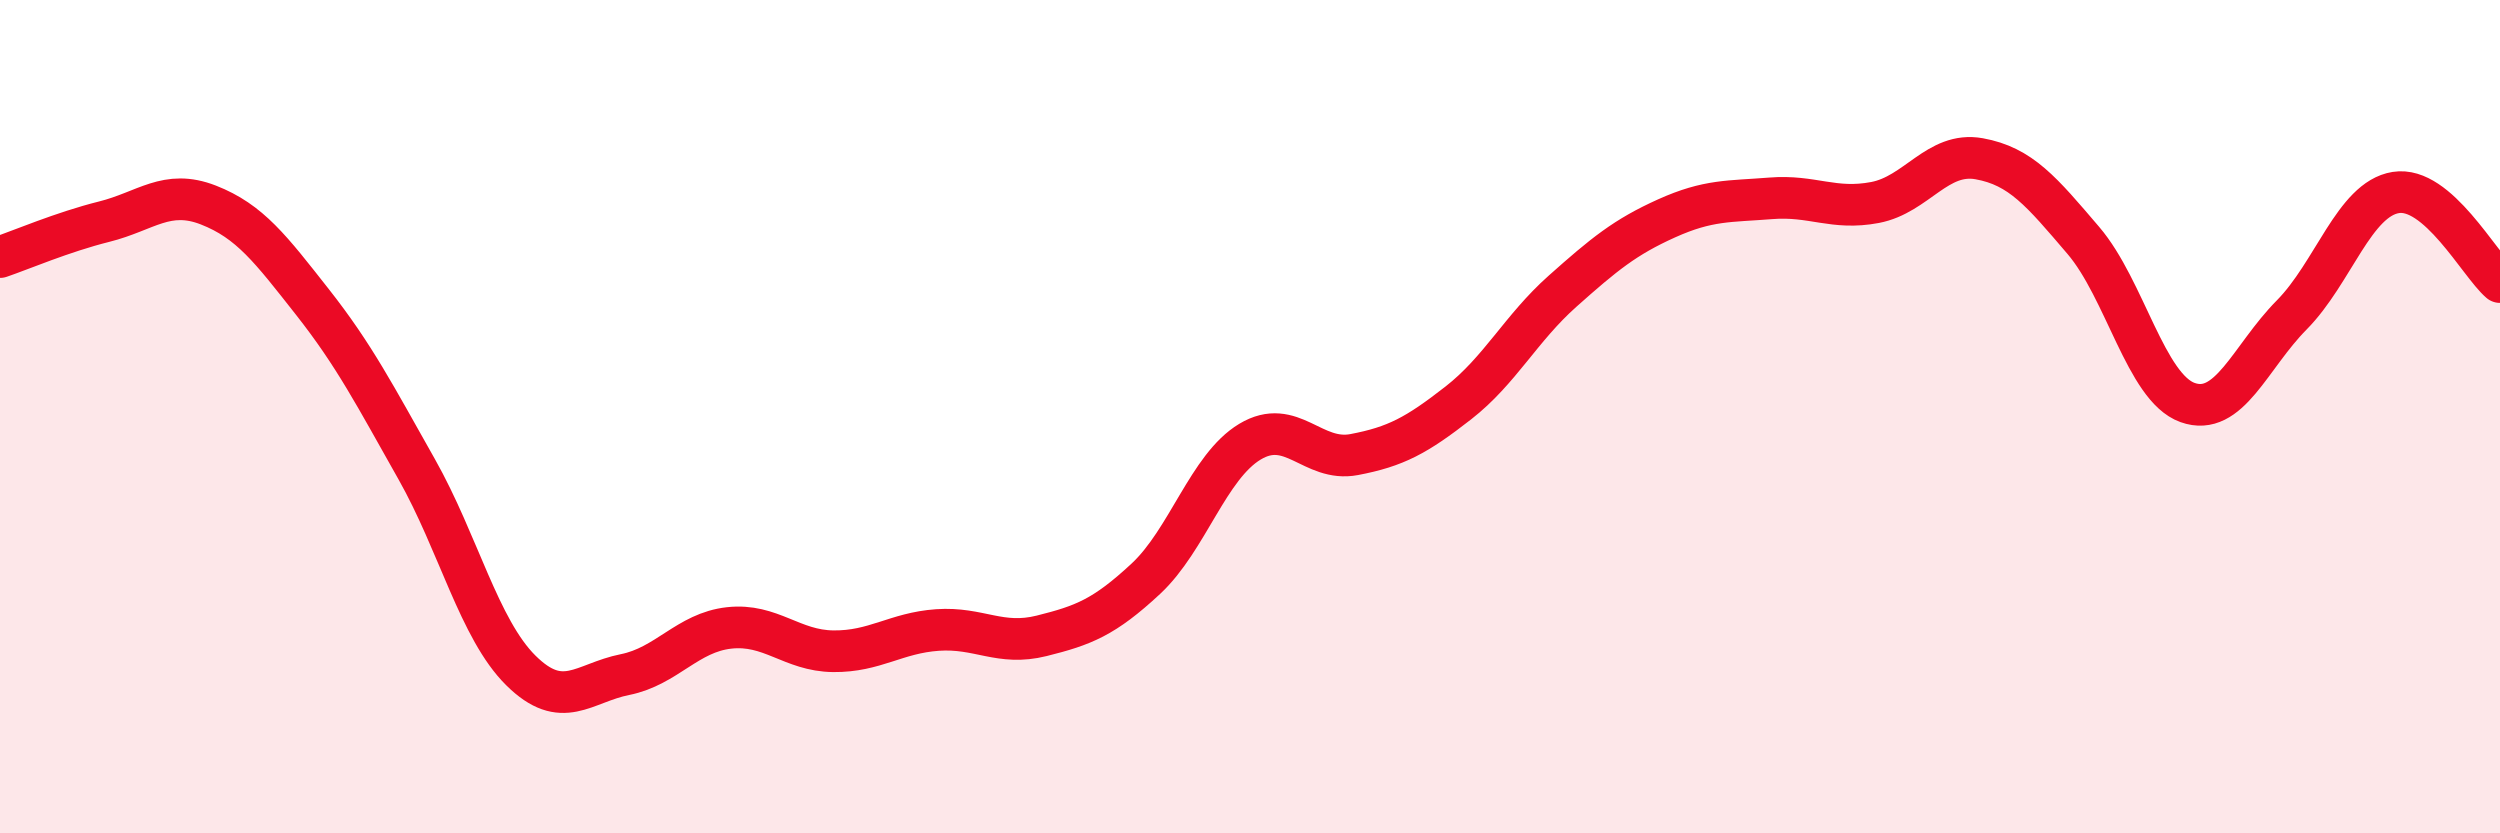 
    <svg width="60" height="20" viewBox="0 0 60 20" xmlns="http://www.w3.org/2000/svg">
      <path
        d="M 0,6.17 C 0.5,6 1.5,5.57 2.5,5.32 C 3.5,5.07 4,4.53 5,4.92 C 6,5.31 6.5,5.98 7.5,7.25 C 8.5,8.52 9,9.49 10,11.26 C 11,13.03 11.5,15.1 12.5,16.09 C 13.5,17.08 14,16.39 15,16.19 C 16,15.99 16.5,15.18 17.5,15.07 C 18.5,14.96 19,15.62 20,15.63 C 21,15.64 21.5,15.19 22.5,15.12 C 23.5,15.05 24,15.51 25,15.26 C 26,15.01 26.5,14.82 27.5,13.89 C 28.5,12.96 29,11.2 30,10.6 C 31,10 31.5,11.1 32.5,10.91 C 33.5,10.72 34,10.45 35,9.67 C 36,8.89 36.5,7.88 37.5,6.99 C 38.5,6.1 39,5.69 40,5.24 C 41,4.79 41.5,4.84 42.5,4.76 C 43.5,4.68 44,5.05 45,4.86 C 46,4.67 46.5,3.63 47.5,3.81 C 48.5,3.99 49,4.6 50,5.77 C 51,6.94 51.5,9.3 52.5,9.66 C 53.5,10.02 54,8.57 55,7.56 C 56,6.55 56.5,4.78 57.5,4.62 C 58.5,4.46 59.5,6.34 60,6.77L60 20L0 20Z"
        fill="#EB0A25"
        opacity="0.1"
        stroke-linecap="round"
        stroke-linejoin="round"
      />
      <path
        d="M 0,6.17 C 0.5,6 1.5,5.57 2.5,5.32 C 3.5,5.07 4,4.53 5,4.92 C 6,5.31 6.5,5.98 7.5,7.25 C 8.5,8.52 9,9.49 10,11.26 C 11,13.03 11.5,15.1 12.5,16.09 C 13.5,17.08 14,16.39 15,16.19 C 16,15.99 16.5,15.18 17.5,15.07 C 18.5,14.96 19,15.62 20,15.63 C 21,15.64 21.5,15.19 22.5,15.12 C 23.5,15.05 24,15.51 25,15.26 C 26,15.01 26.5,14.82 27.5,13.89 C 28.5,12.96 29,11.2 30,10.6 C 31,10 31.5,11.1 32.5,10.91 C 33.5,10.72 34,10.45 35,9.67 C 36,8.89 36.5,7.88 37.5,6.99 C 38.5,6.1 39,5.69 40,5.24 C 41,4.79 41.5,4.84 42.5,4.76 C 43.5,4.68 44,5.05 45,4.86 C 46,4.67 46.5,3.63 47.5,3.81 C 48.5,3.99 49,4.6 50,5.77 C 51,6.94 51.5,9.3 52.5,9.66 C 53.5,10.02 54,8.57 55,7.56 C 56,6.55 56.5,4.78 57.5,4.62 C 58.5,4.46 59.5,6.34 60,6.77"
        stroke="#EB0A25"
        stroke-width="1"
        fill="none"
        stroke-linecap="round"
        stroke-linejoin="round"
      />
    </svg>
  